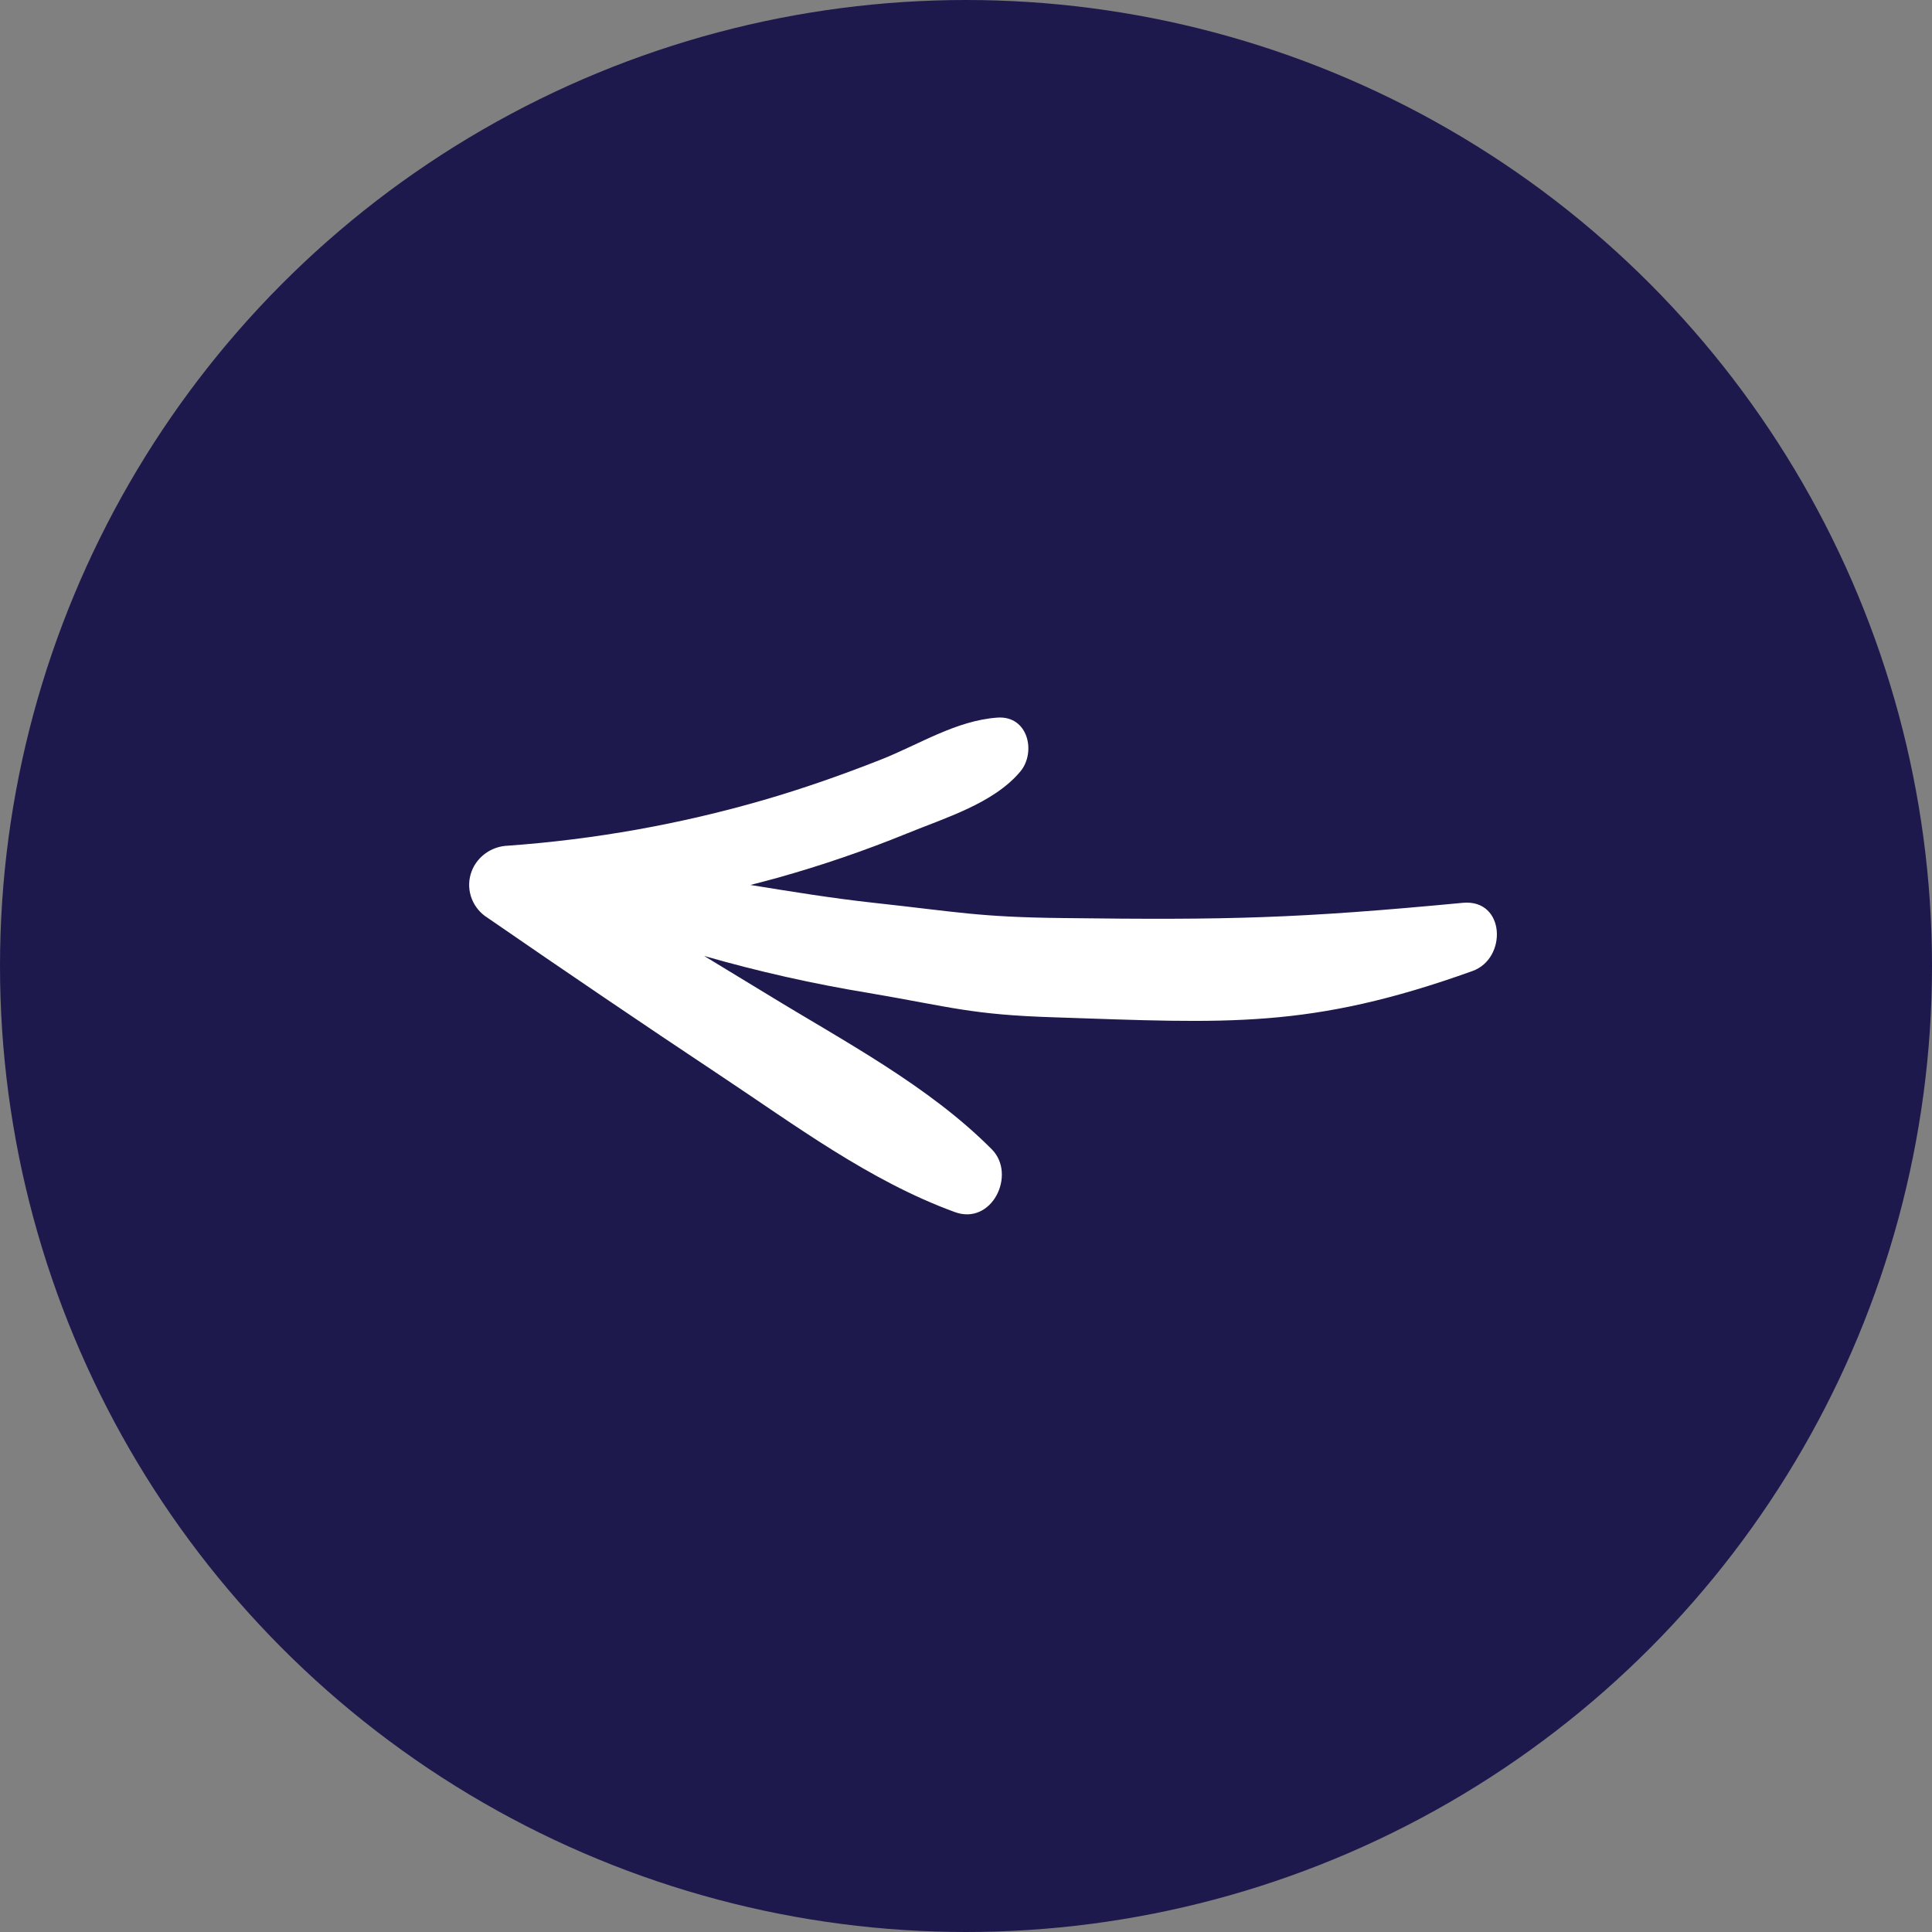 <?xml version="1.0" encoding="UTF-8"?> <svg xmlns="http://www.w3.org/2000/svg" width="70" height="70" viewBox="0 0 70 70" fill="none"><rect x="0" y="0" width="70" height="70" fill="#808080" stroke="none"/> <circle cx="35" cy="35" r="35" fill="#1D194D"></circle> <path d="M34.587 43.913C31.486 42.778 28.789 40.752 26.053 38.938C23.244 37.071 20.463 35.182 17.68 33.263C17.415 33.101 17.211 32.86 17.098 32.576C16.984 32.292 16.967 31.98 17.05 31.686C17.132 31.392 17.31 31.132 17.556 30.944C17.802 30.755 18.104 30.649 18.417 30.64C21.552 30.414 24.653 29.86 27.666 28.987C29.11 28.568 30.515 28.074 31.908 27.525C33.301 26.976 34.631 26.109 36.137 26C37.257 25.922 37.548 27.259 36.969 27.953C36.004 29.108 34.239 29.634 32.861 30.198C31.335 30.82 29.773 31.355 28.183 31.801C27.853 31.894 27.521 31.977 27.188 32.064C28.673 32.304 30.158 32.547 31.661 32.711C34.697 33.041 35.444 33.228 38.5 33.263C44.524 33.338 47.018 33.278 53 32.711C54.545 32.567 54.619 34.734 53.345 35.184C47.452 37.297 44.464 37.068 38.221 36.86C35.187 36.766 34.476 36.489 31.486 35.979C29.469 35.648 27.474 35.2 25.513 34.636C26.275 35.098 27.038 35.562 27.803 36.028C30.595 37.739 33.645 39.336 35.941 41.648C36.832 42.558 35.941 44.416 34.587 43.913Z" fill="white"></path> </svg> 